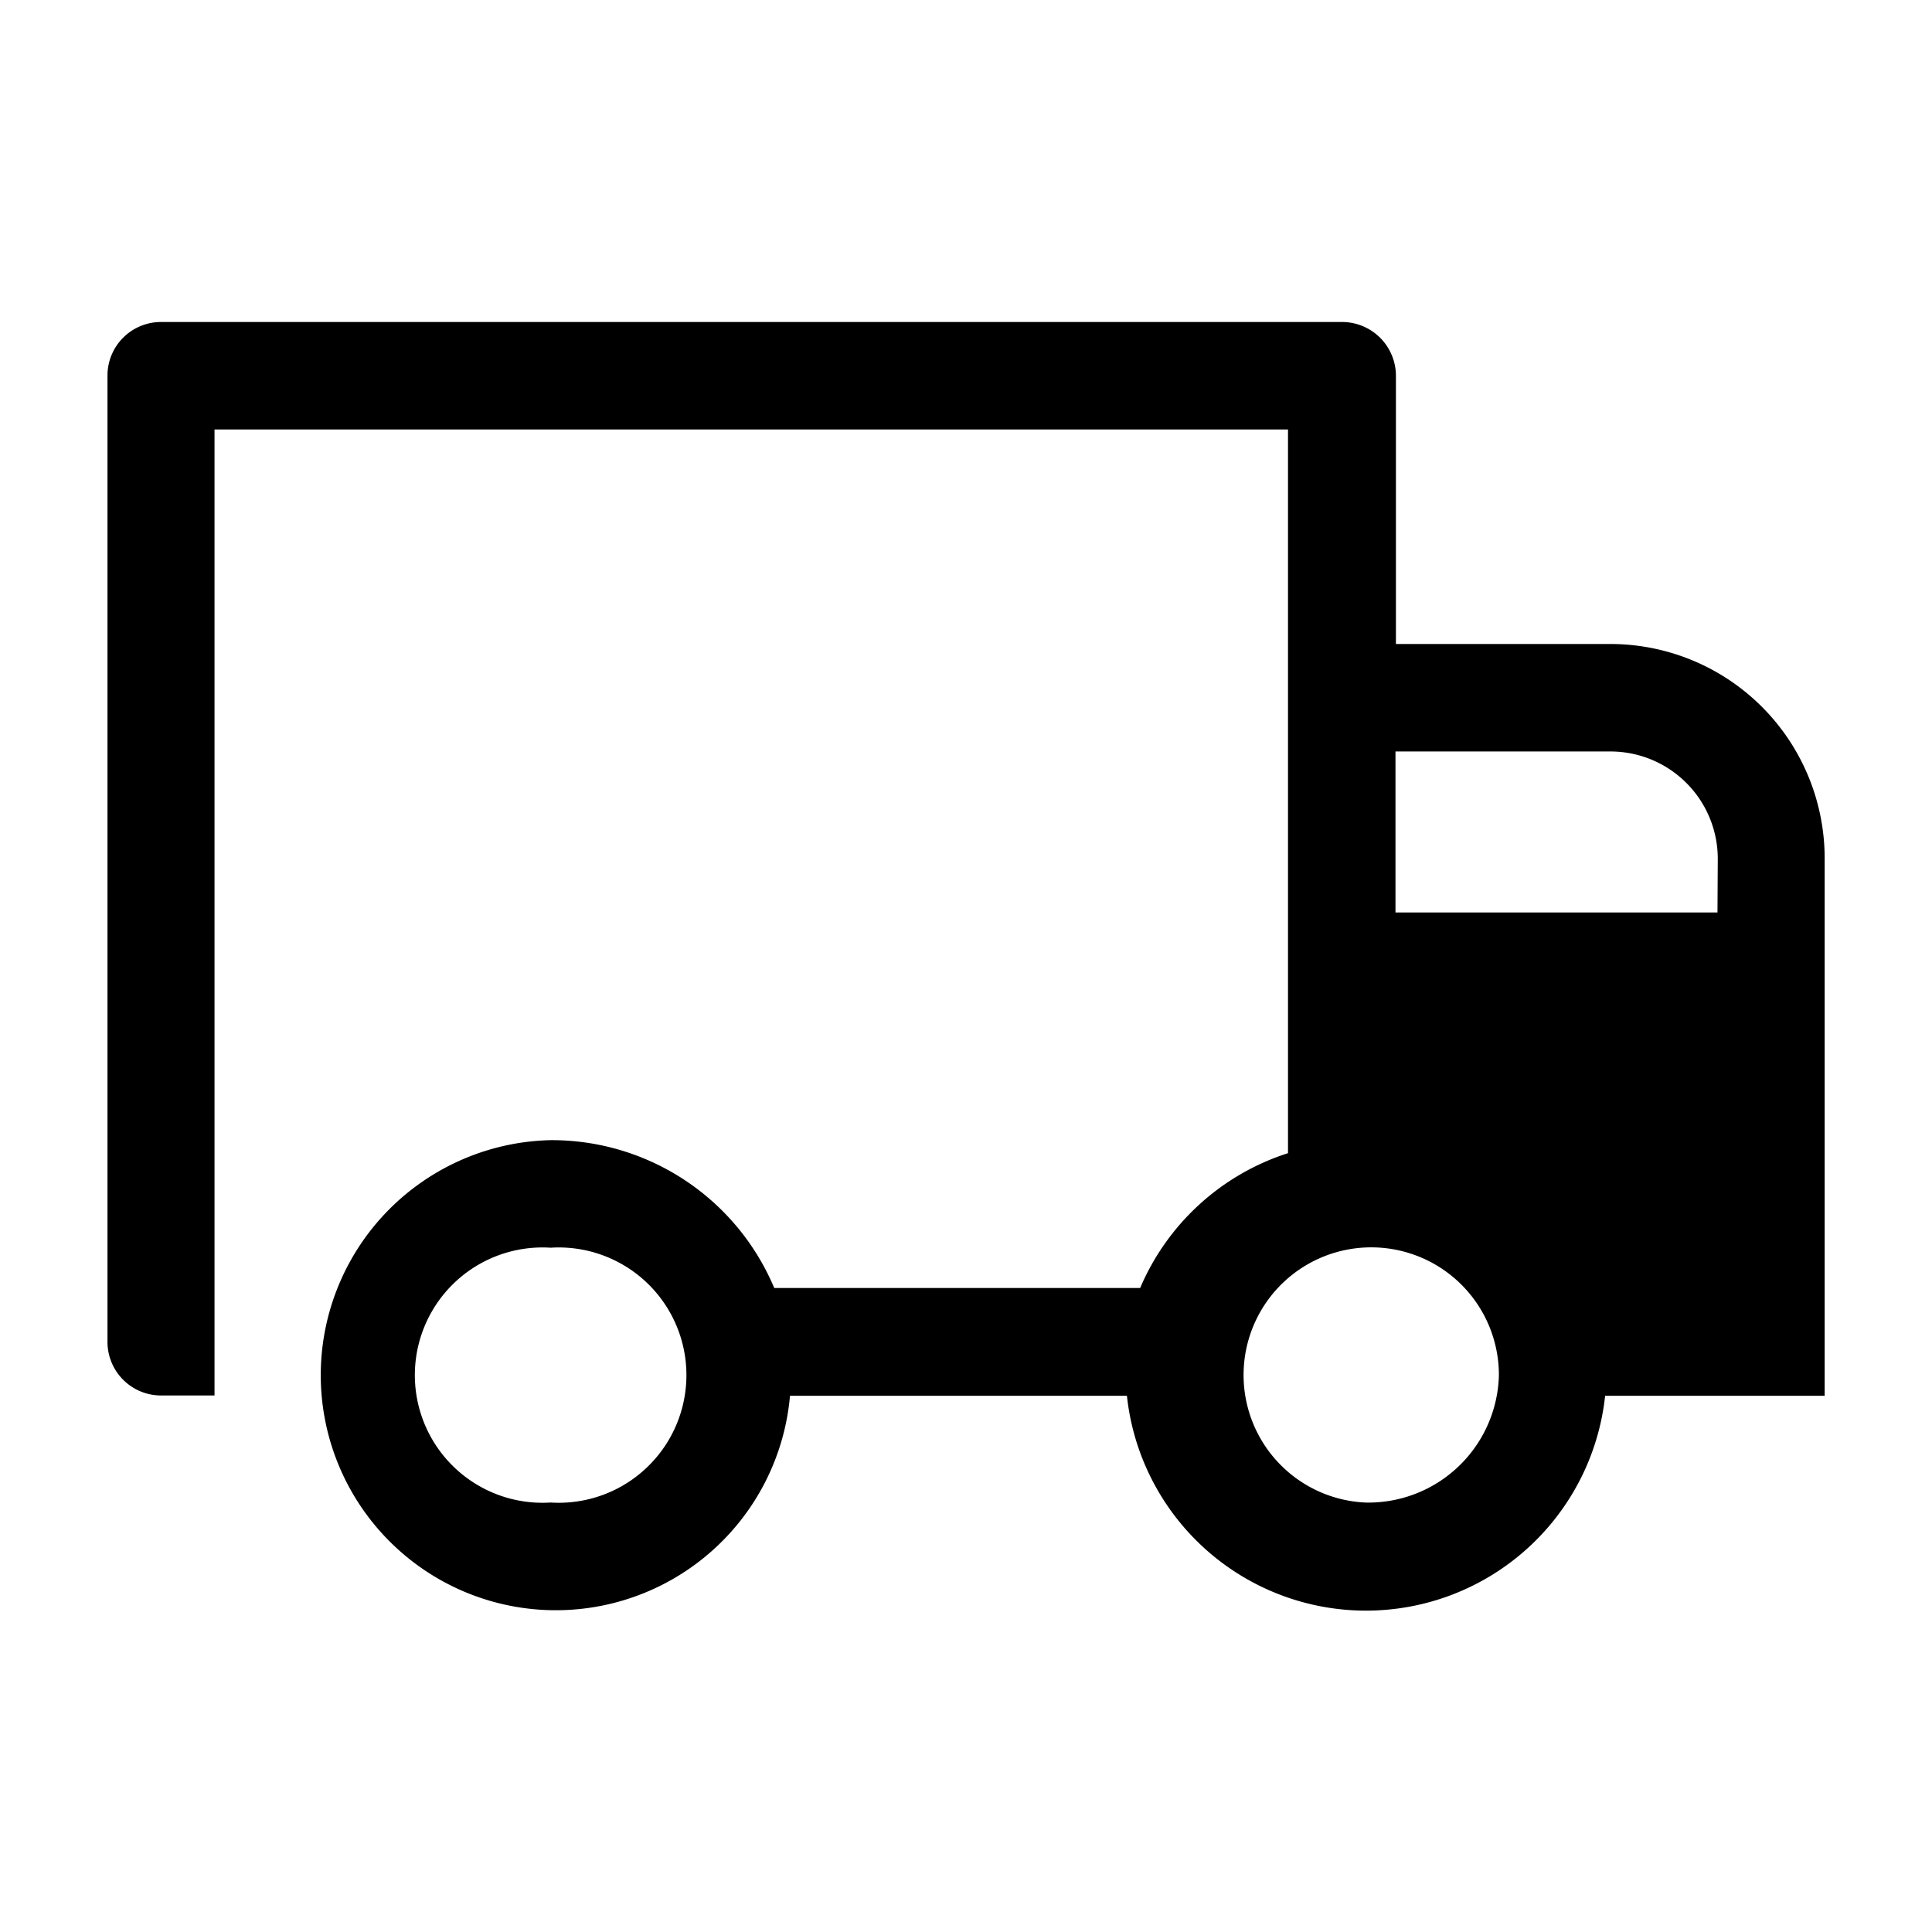 <svg id="Group_1902" data-name="Group 1902" xmlns="http://www.w3.org/2000/svg" width="26.136" height="26.136" viewBox="0 0 26.136 26.136">
  <path id="Path_4046" data-name="Path 4046" d="M23,12.356h-2.9V8.724A.729.729,0,0,0,19.365,8H3.394a.724.724,0,0,0-.724.724V21.792a.725.725,0,0,0,.724.73h.724V9.454H18.64v9.79a3.251,3.251,0,0,0-2,1.824h-4.95a3.265,3.265,0,0,0-3.027-2,3.18,3.18,0,1,0,3.24,3.458h4.558a3.253,3.253,0,0,0,6.469,0H25.9V15.258A2.9,2.9,0,0,0,23,12.356ZM8.665,23.97a1.727,1.727,0,1,1,0-3.447,1.727,1.727,0,1,1,0,3.447Zm11.015,0a1.727,1.727,0,1,1,1.813-1.721,1.767,1.767,0,0,1-1.824,1.721Zm4.77-7.982H20.094V13.81H23a1.452,1.452,0,0,1,1.454,1.448Z" transform="translate(-1.216 -3.644)"/>
  <path id="Path_4047" data-name="Path 4047" d="M0,0H26.136V26.136H0Z" fill="rgba(0,0,0,0)"/>
  <path id="Path_4048" data-name="Path 4048" d="M0,0H26.136V26.136H0Z" fill="none"/>
</svg>
